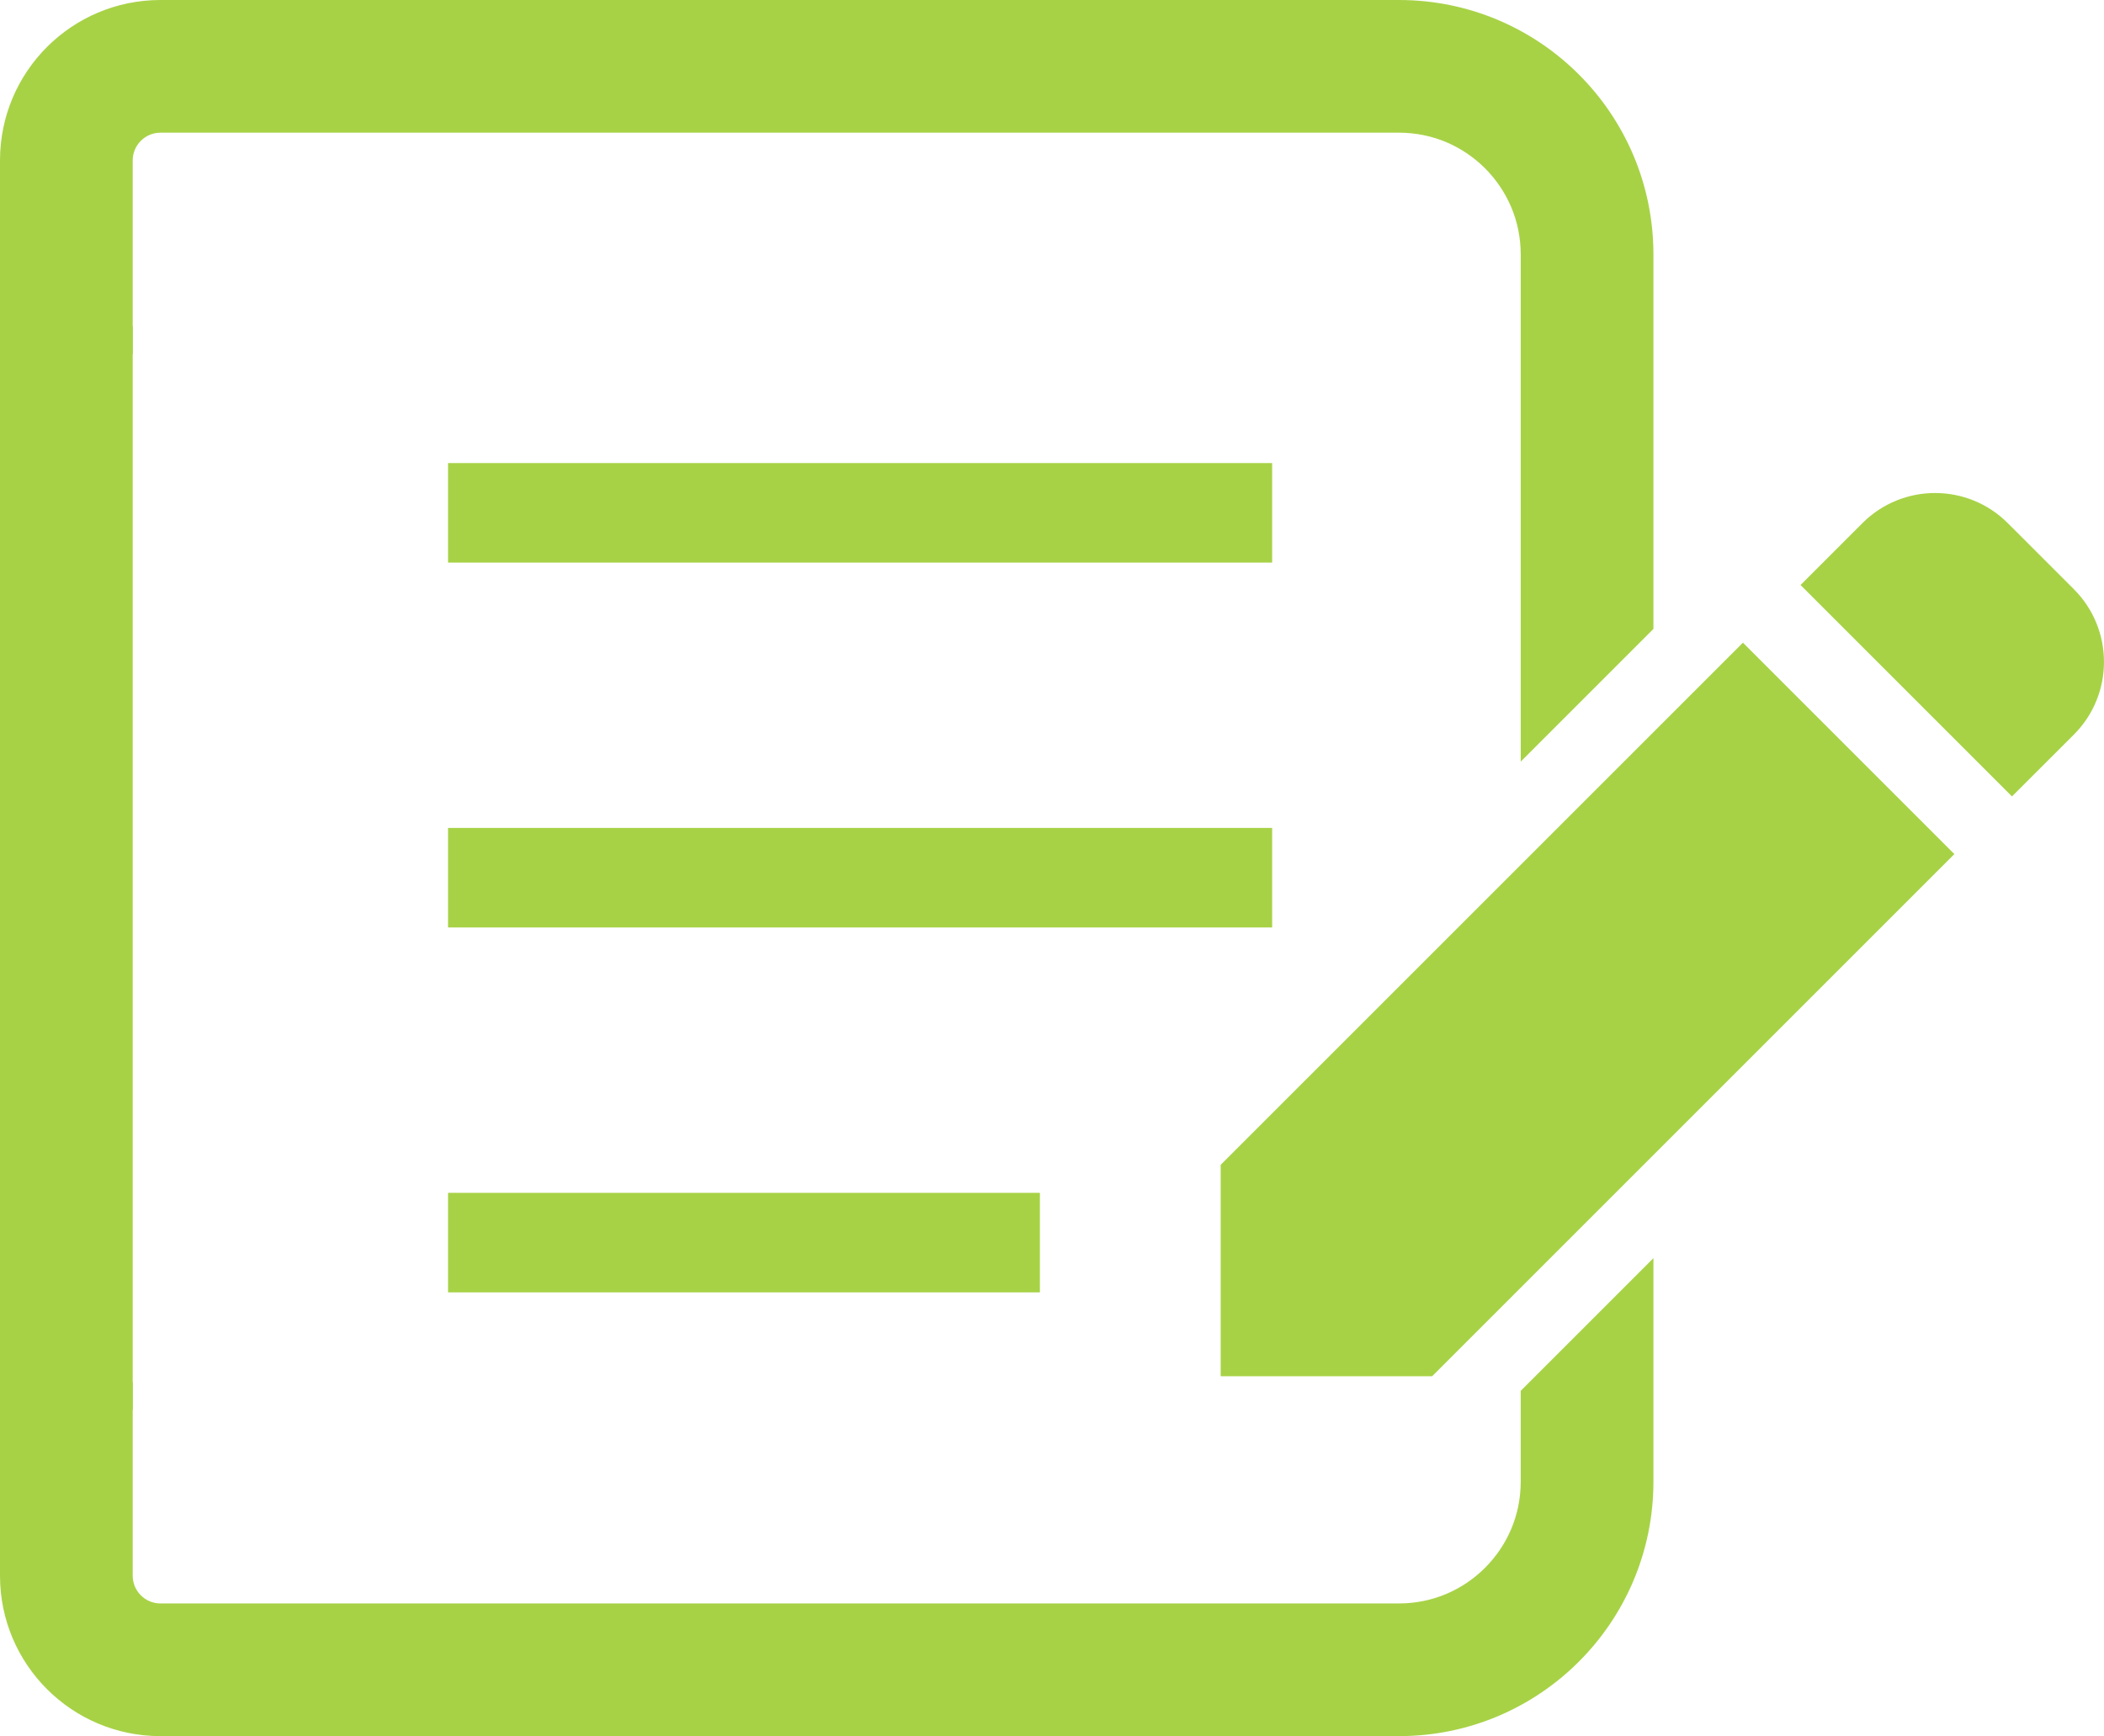 <?xml version="1.0" encoding="UTF-8"?>
<svg id="_レイヤー_2" data-name="レイヤー 2" xmlns="http://www.w3.org/2000/svg" width="92.734" height="76.53" viewBox="0 0 92.734 76.53">
  <g id="_レイヤー_1-2" data-name="レイヤー 1">
    <g>
      <path d="M91.408,25.974l-2.916-2.915c-1.768-1.769-4.637-1.768-6.405,0l-2.728,2.729,9.319,9.319,2.729-2.727c1.768-1.769,1.768-4.637,0-6.406Z" style="fill: #a7d246;"/>
      <rect x="0" y="14.38" width="5.849" height="47.77" style="fill: #a7d246;"/>
      <rect x="19.748" y="20.412" width="36.322" height="4.387" style="fill: #a7d246;"/>
      <rect x="19.748" y="36.496" width="36.322" height="4.387" style="fill: #a7d246;"/>
      <rect x="19.748" y="52.581" width="26.086" height="4.387" style="fill: #a7d246;"/>
      <path d="M5.849,7.07c.001-.673.548-1.22,1.22-1.221h54.591c1.492.001,2.814.595,3.794,1.571.975.981,1.57,2.303,1.572,3.794v22.358l5.849-5.849V11.214c-.002-6.195-5.02-11.213-11.215-11.214H7.069C3.163.003.002,3.164,0,7.07v8.542h5.849V7.07Z" style="fill: #a7d246;"/>
      <path d="M67.026,65.316c-.002,1.491-.596,2.813-1.572,3.793-.98.977-2.303,1.571-3.794,1.572H7.069c-.672-.001-1.219-.548-1.22-1.221v-8.542H0v8.542c.002,3.906,3.163,7.067,7.069,7.07h54.591c6.195-.001,11.213-5.019,11.215-11.214v-9.856l-5.849,5.849v4.007h0Z" style="fill: #a7d246;"/>
      <polygon points="53.802 51.346 53.802 60.665 63.122 60.665 86.138 37.649 76.819 28.33 53.802 51.346" style="fill: #a7d246;"/>
    </g>
  </g>
</svg>
